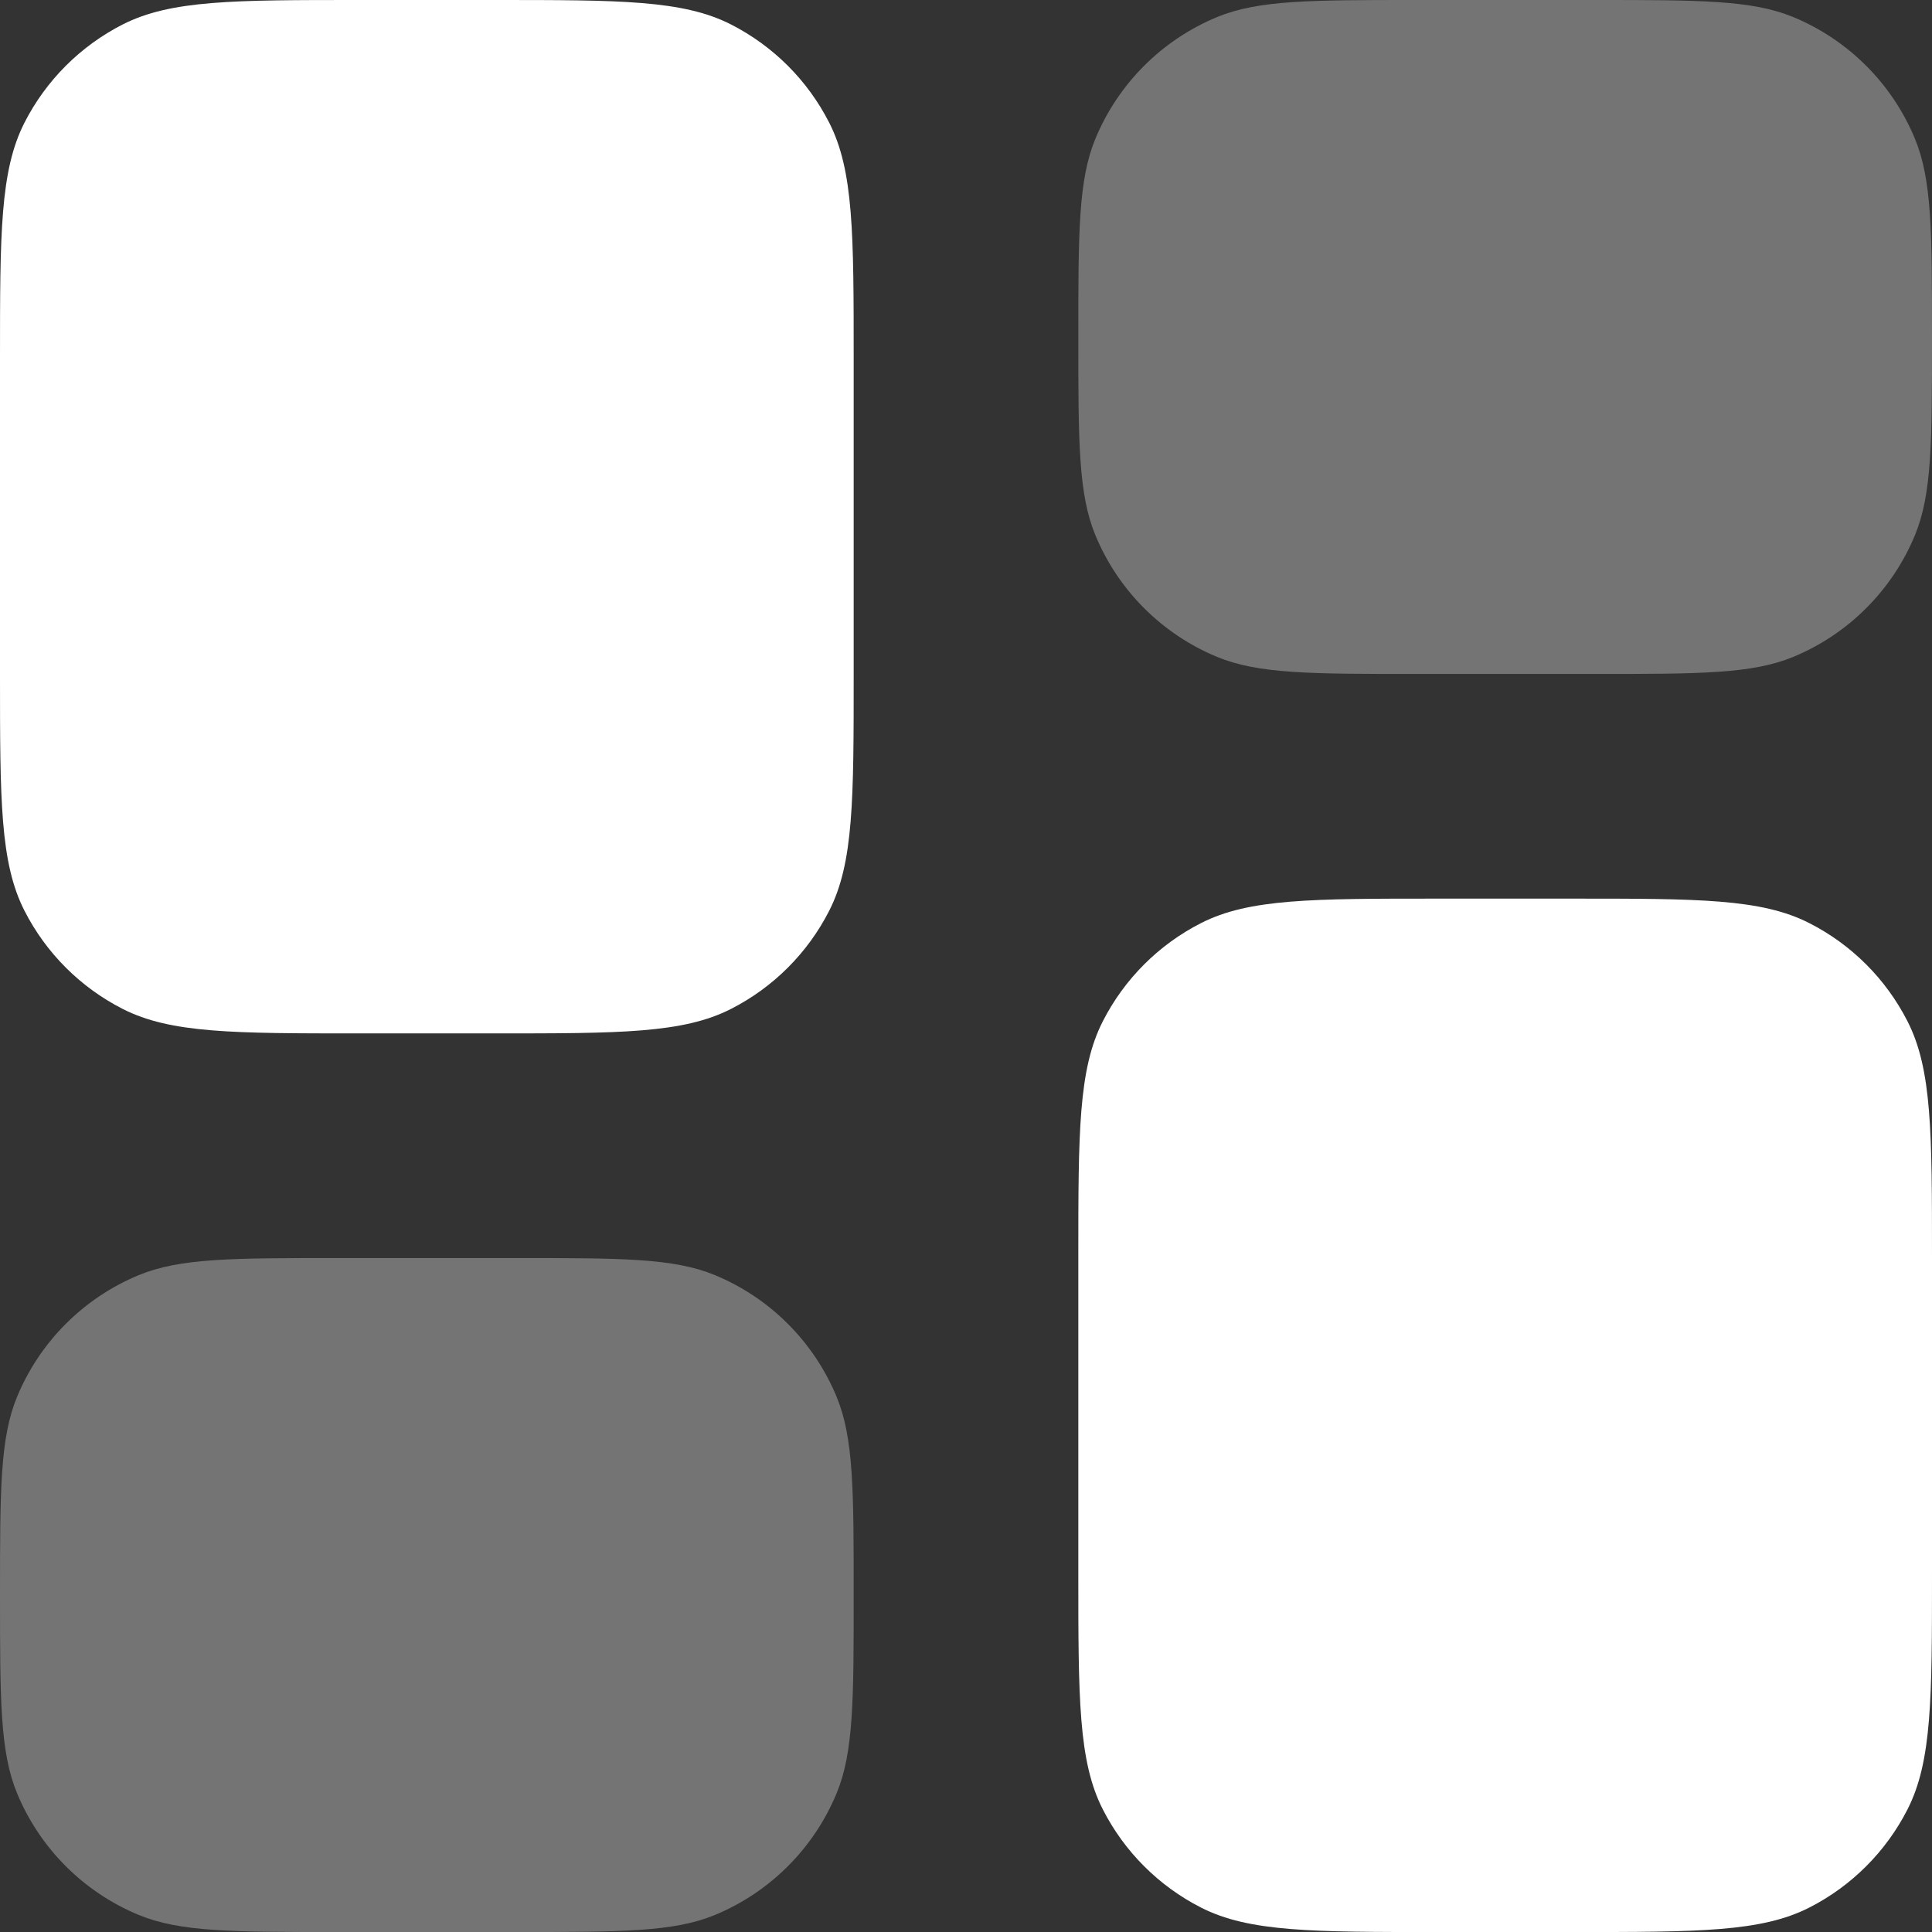 <svg width="118" height="118" viewBox="0 0 118 118" fill="none" xmlns="http://www.w3.org/2000/svg">
<rect x="0" y="0" width="118" height="118" fill="#333333" stroke="none"/>
<g opacity="0.32">
<path d="M20.582 76.838C14.188 76.838 10.992 76.838 8.47 77.882C5.108 79.275 2.437 81.946 1.044 85.308C0 87.83 0 91.026 0 97.419C0 103.813 0 107.009 1.044 109.531C2.437 112.893 5.108 115.564 8.47 116.957C10.992 118.001 14.188 118.001 20.582 118.001H31.558C37.952 118.001 41.148 118.001 43.67 116.957C47.032 115.564 49.703 112.893 51.096 109.531C52.14 107.009 52.14 103.813 52.14 97.419C52.14 91.026 52.14 87.83 51.096 85.308C49.703 81.946 47.032 79.275 43.67 77.882C41.148 76.838 37.952 76.838 31.558 76.838H20.582Z" fill="white"/>
<path d="M65.86 20.582C65.86 14.188 65.86 10.992 66.904 8.47C68.297 5.108 70.968 2.437 74.33 1.044C76.852 0 80.048 0 86.442 0H97.418C103.812 0 107.008 0 109.53 1.044C112.892 2.437 115.563 5.108 116.956 8.47C118 10.992 118 14.188 118 20.582C118 26.975 118 30.172 116.956 32.693C115.563 36.055 112.892 38.726 109.53 40.119C107.008 41.163 103.812 41.163 97.418 41.163H86.442C80.048 41.163 76.852 41.163 74.33 40.119C70.968 38.726 68.297 36.055 66.904 32.693C65.86 30.172 65.86 26.975 65.86 20.582Z" fill="white"/>
</g>
<path d="M0 21.954C0 14.269 0 10.427 1.495 7.492C2.811 4.91 4.91 2.811 7.492 1.495C10.427 0 14.269 0 21.954 0H30.186C37.871 0 41.713 0 44.648 1.495C47.23 2.811 49.329 4.91 50.645 7.492C52.14 10.427 52.14 14.269 52.14 21.954V41.163C52.14 48.848 52.14 52.69 50.645 55.625C49.329 58.207 47.23 60.306 44.648 61.621C41.713 63.117 37.871 63.117 30.186 63.117H21.954C14.269 63.117 10.427 63.117 7.492 61.621C4.91 60.306 2.811 58.207 1.495 55.625C0 52.69 0 48.848 0 41.163V21.954Z" fill="white"/>
<path d="M87.814 54.885C80.129 54.885 76.287 54.885 73.352 56.381C70.77 57.696 68.671 59.795 67.356 62.377C65.86 65.312 65.86 69.155 65.86 76.839V96.049C65.86 103.733 65.86 107.575 67.356 110.511C68.671 113.092 70.77 115.191 73.352 116.507C76.287 118.002 80.129 118.002 87.814 118.002H96.046C103.731 118.002 107.573 118.002 110.508 116.507C113.09 115.191 115.189 113.092 116.504 110.511C118 107.575 118 103.733 118 96.049V76.839C118 69.155 118 65.312 116.504 62.377C115.189 59.795 113.09 57.696 110.508 56.381C107.573 54.885 103.731 54.885 96.046 54.885H87.814Z" fill="white"/>
</svg>
